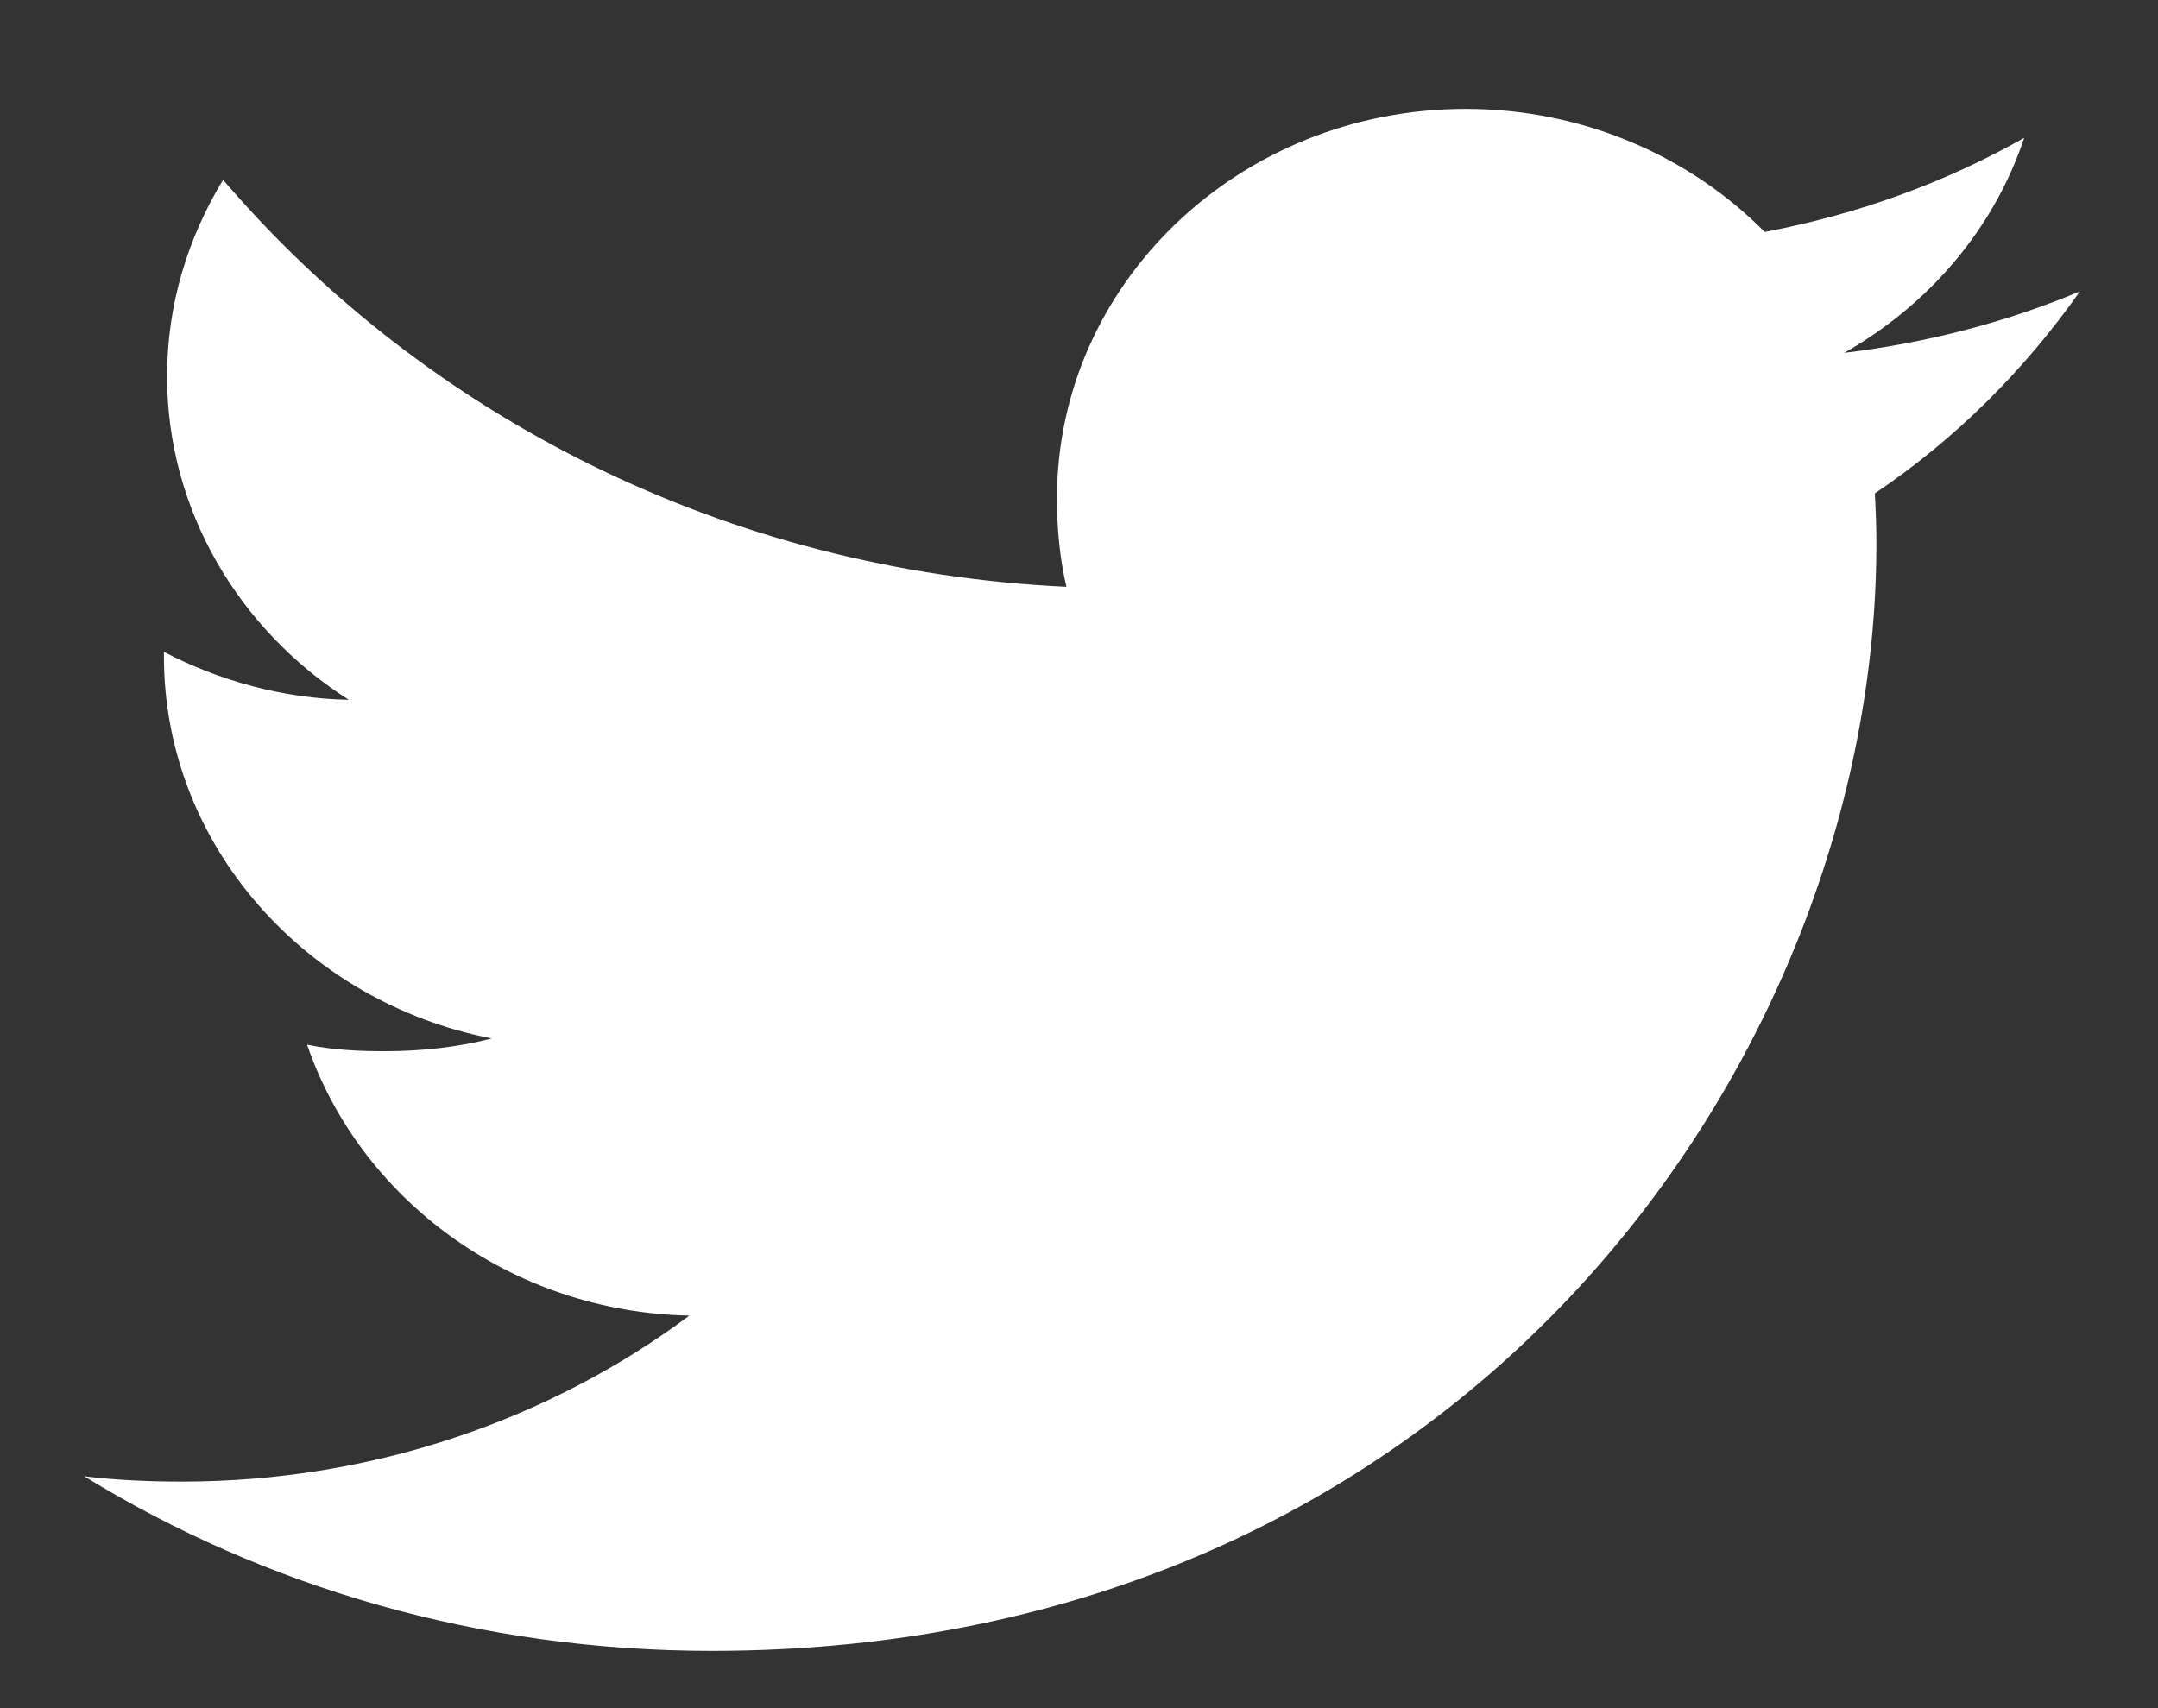 <svg width="24" height="19" viewBox="0 0 24 19" fill="none" xmlns="http://www.w3.org/2000/svg">
<rect x="0" y="0" width="24" height="19" fill="#333333" stroke="none"/>
<g id="twitter.svg" clip-path="url(#clip0_381_435)">
<g id="Symbols">
<g id="Footer/Desktop/secondary">
<g id="footer">
<g id="left">
<g id="social">
<path id="twitter" d="M23.132 3.241C22.307 3.586 21.427 3.814 20.51 3.925C21.453 3.389 22.174 2.547 22.512 1.533C21.632 2.032 20.661 2.384 19.626 2.58C18.791 1.735 17.601 1.211 16.302 1.211C13.783 1.211 11.755 3.156 11.755 5.54C11.755 5.883 11.786 6.213 11.86 6.527C8.077 6.351 4.73 4.627 2.481 2C2.088 2.648 1.858 3.389 1.858 4.187C1.858 5.686 2.67 7.015 3.879 7.784C3.148 7.771 2.431 7.569 1.823 7.251C1.823 7.264 1.823 7.281 1.823 7.299C1.823 9.402 3.401 11.149 5.469 11.551C5.099 11.647 4.695 11.693 4.276 11.693C3.985 11.693 3.691 11.678 3.415 11.62C4.004 13.333 5.677 14.593 7.667 14.634C6.118 15.786 4.153 16.48 2.025 16.48C1.651 16.48 1.293 16.464 0.936 16.421C2.951 17.657 5.34 18.363 7.916 18.363C16.29 18.363 20.868 11.766 20.868 6.048C20.868 5.856 20.861 5.672 20.851 5.488C21.755 4.879 22.513 4.118 23.132 3.241Z" fill="white"/>
</g>
</g>
</g>
</g>
</g>
</g>
<defs>
<clipPath id="clip0_381_435">
<rect width="22.197" height="18.161" fill="white" transform="translate(0.936 0.474)"/>
</clipPath>
</defs>
</svg>
